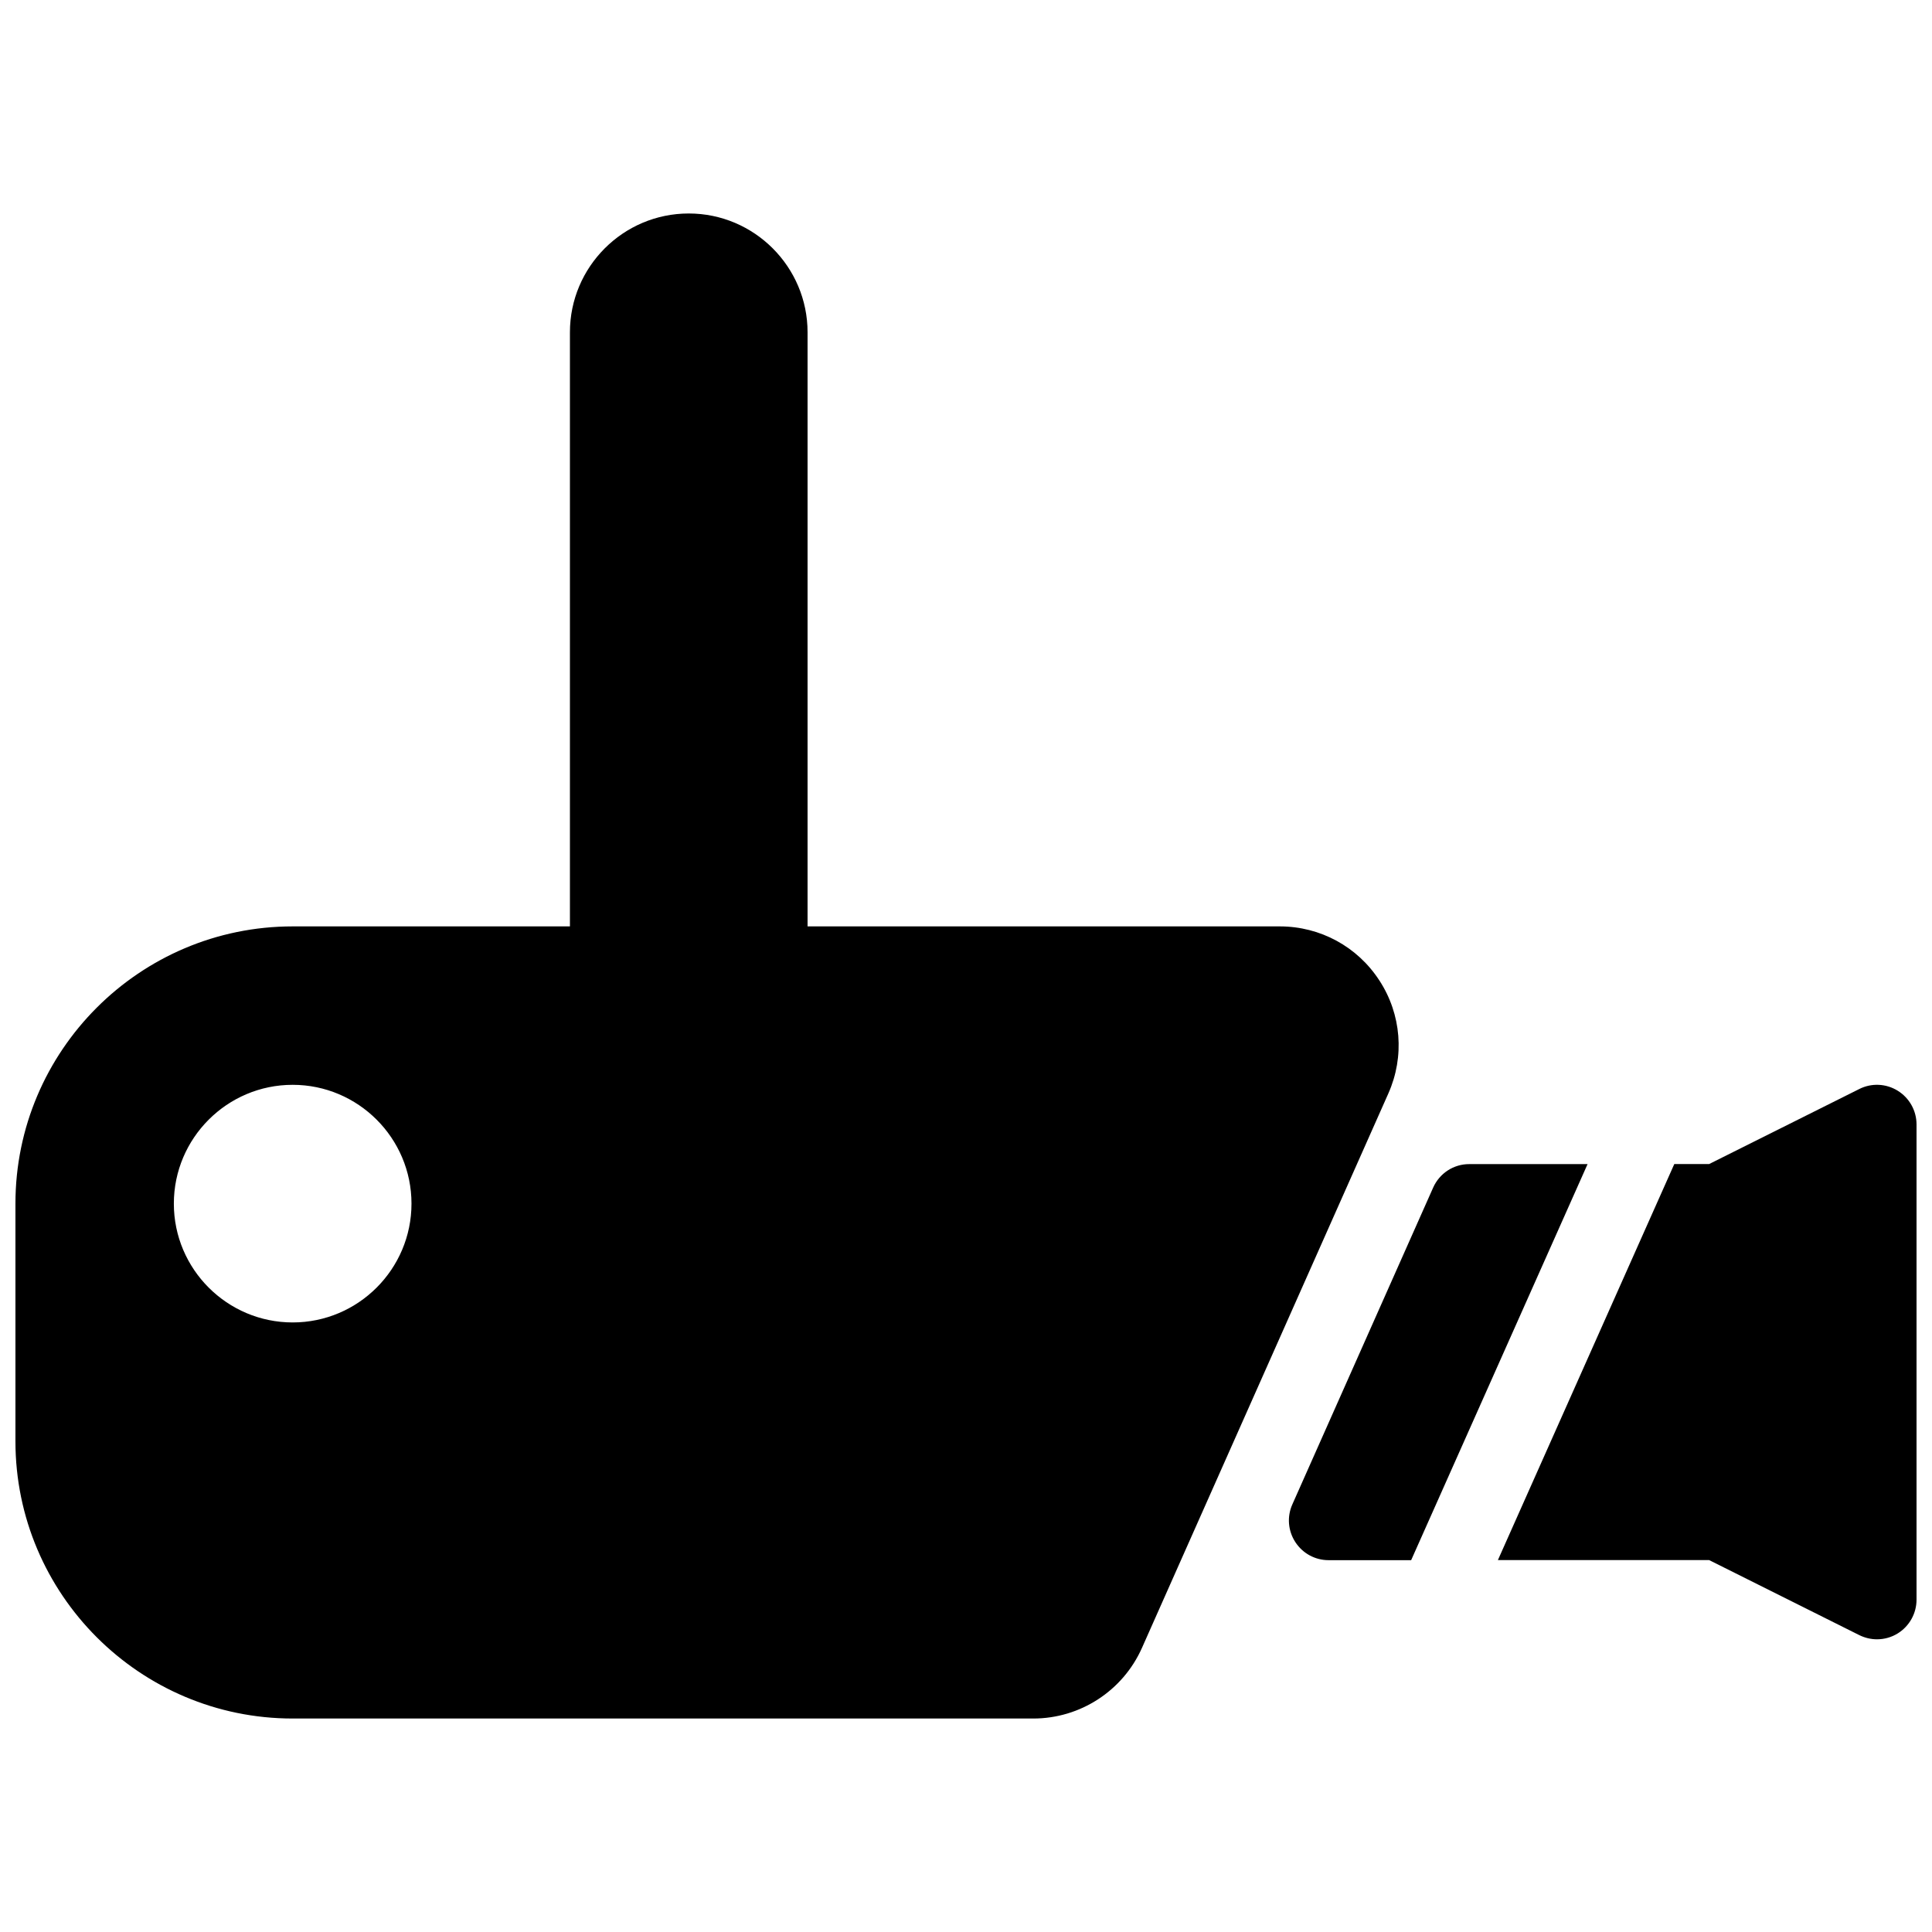 <?xml version="1.0" encoding="UTF-8"?>
<!-- Uploaded to: ICON Repo, www.iconrepo.com, Generator: ICON Repo Mixer Tools -->
<svg width="800px" height="800px" version="1.1" viewBox="144 144 512 512" xmlns="http://www.w3.org/2000/svg">
 <defs>
  <clipPath id="a">
   <path d="m148.09 200h503.81v400h-503.81z"/>
  </clipPath>
 </defs>
 <g clip-path="url(#a)">
  <path d="m509.55 403.84c-5.816-8.984-15.703-14.336-26.387-14.336h-125.15v-157.44c0-17.359-14.129-31.488-31.488-31.488-17.363 0-31.488 14.129-31.488 31.488v157.44h-73.473c-40.516 0-73.473 32.957-73.473 73.473v62.977c0 40.516 32.957 73.473 73.473 73.473h196.28c12.426 0 23.723-7.348 28.781-18.703l65.305-146.95c4.344-9.785 3.461-20.973-2.375-29.938zm-287.99 90.621c-17.359 0-31.488-14.125-31.488-31.484 0-17.359 14.129-31.488 31.488-31.488s31.488 14.125 31.488 31.488c0 17.359-14.129 31.484-31.488 31.484zm311.84-41.961c-4.156-0.02-7.894 2.414-9.594 6.215l-37.324 83.969c-1.449 3.254-1.156 6.992 0.797 9.992s5.246 4.785 8.797 4.785h21.895l46.75-104.96zm113.53-19.438c-3.106-1.93-6.969-2.098-10.203-0.461l-39.781 19.879h-9.238l-46.75 104.96h55.984l39.781 19.879c1.492 0.734 3.086 1.113 4.703 1.113 1.91 0 3.84-0.523 5.519-1.574 3.07-1.914 4.957-5.293 4.957-8.926v-125.95c0-3.629-1.887-7.008-4.973-8.918z"/>
 </g>
</svg>